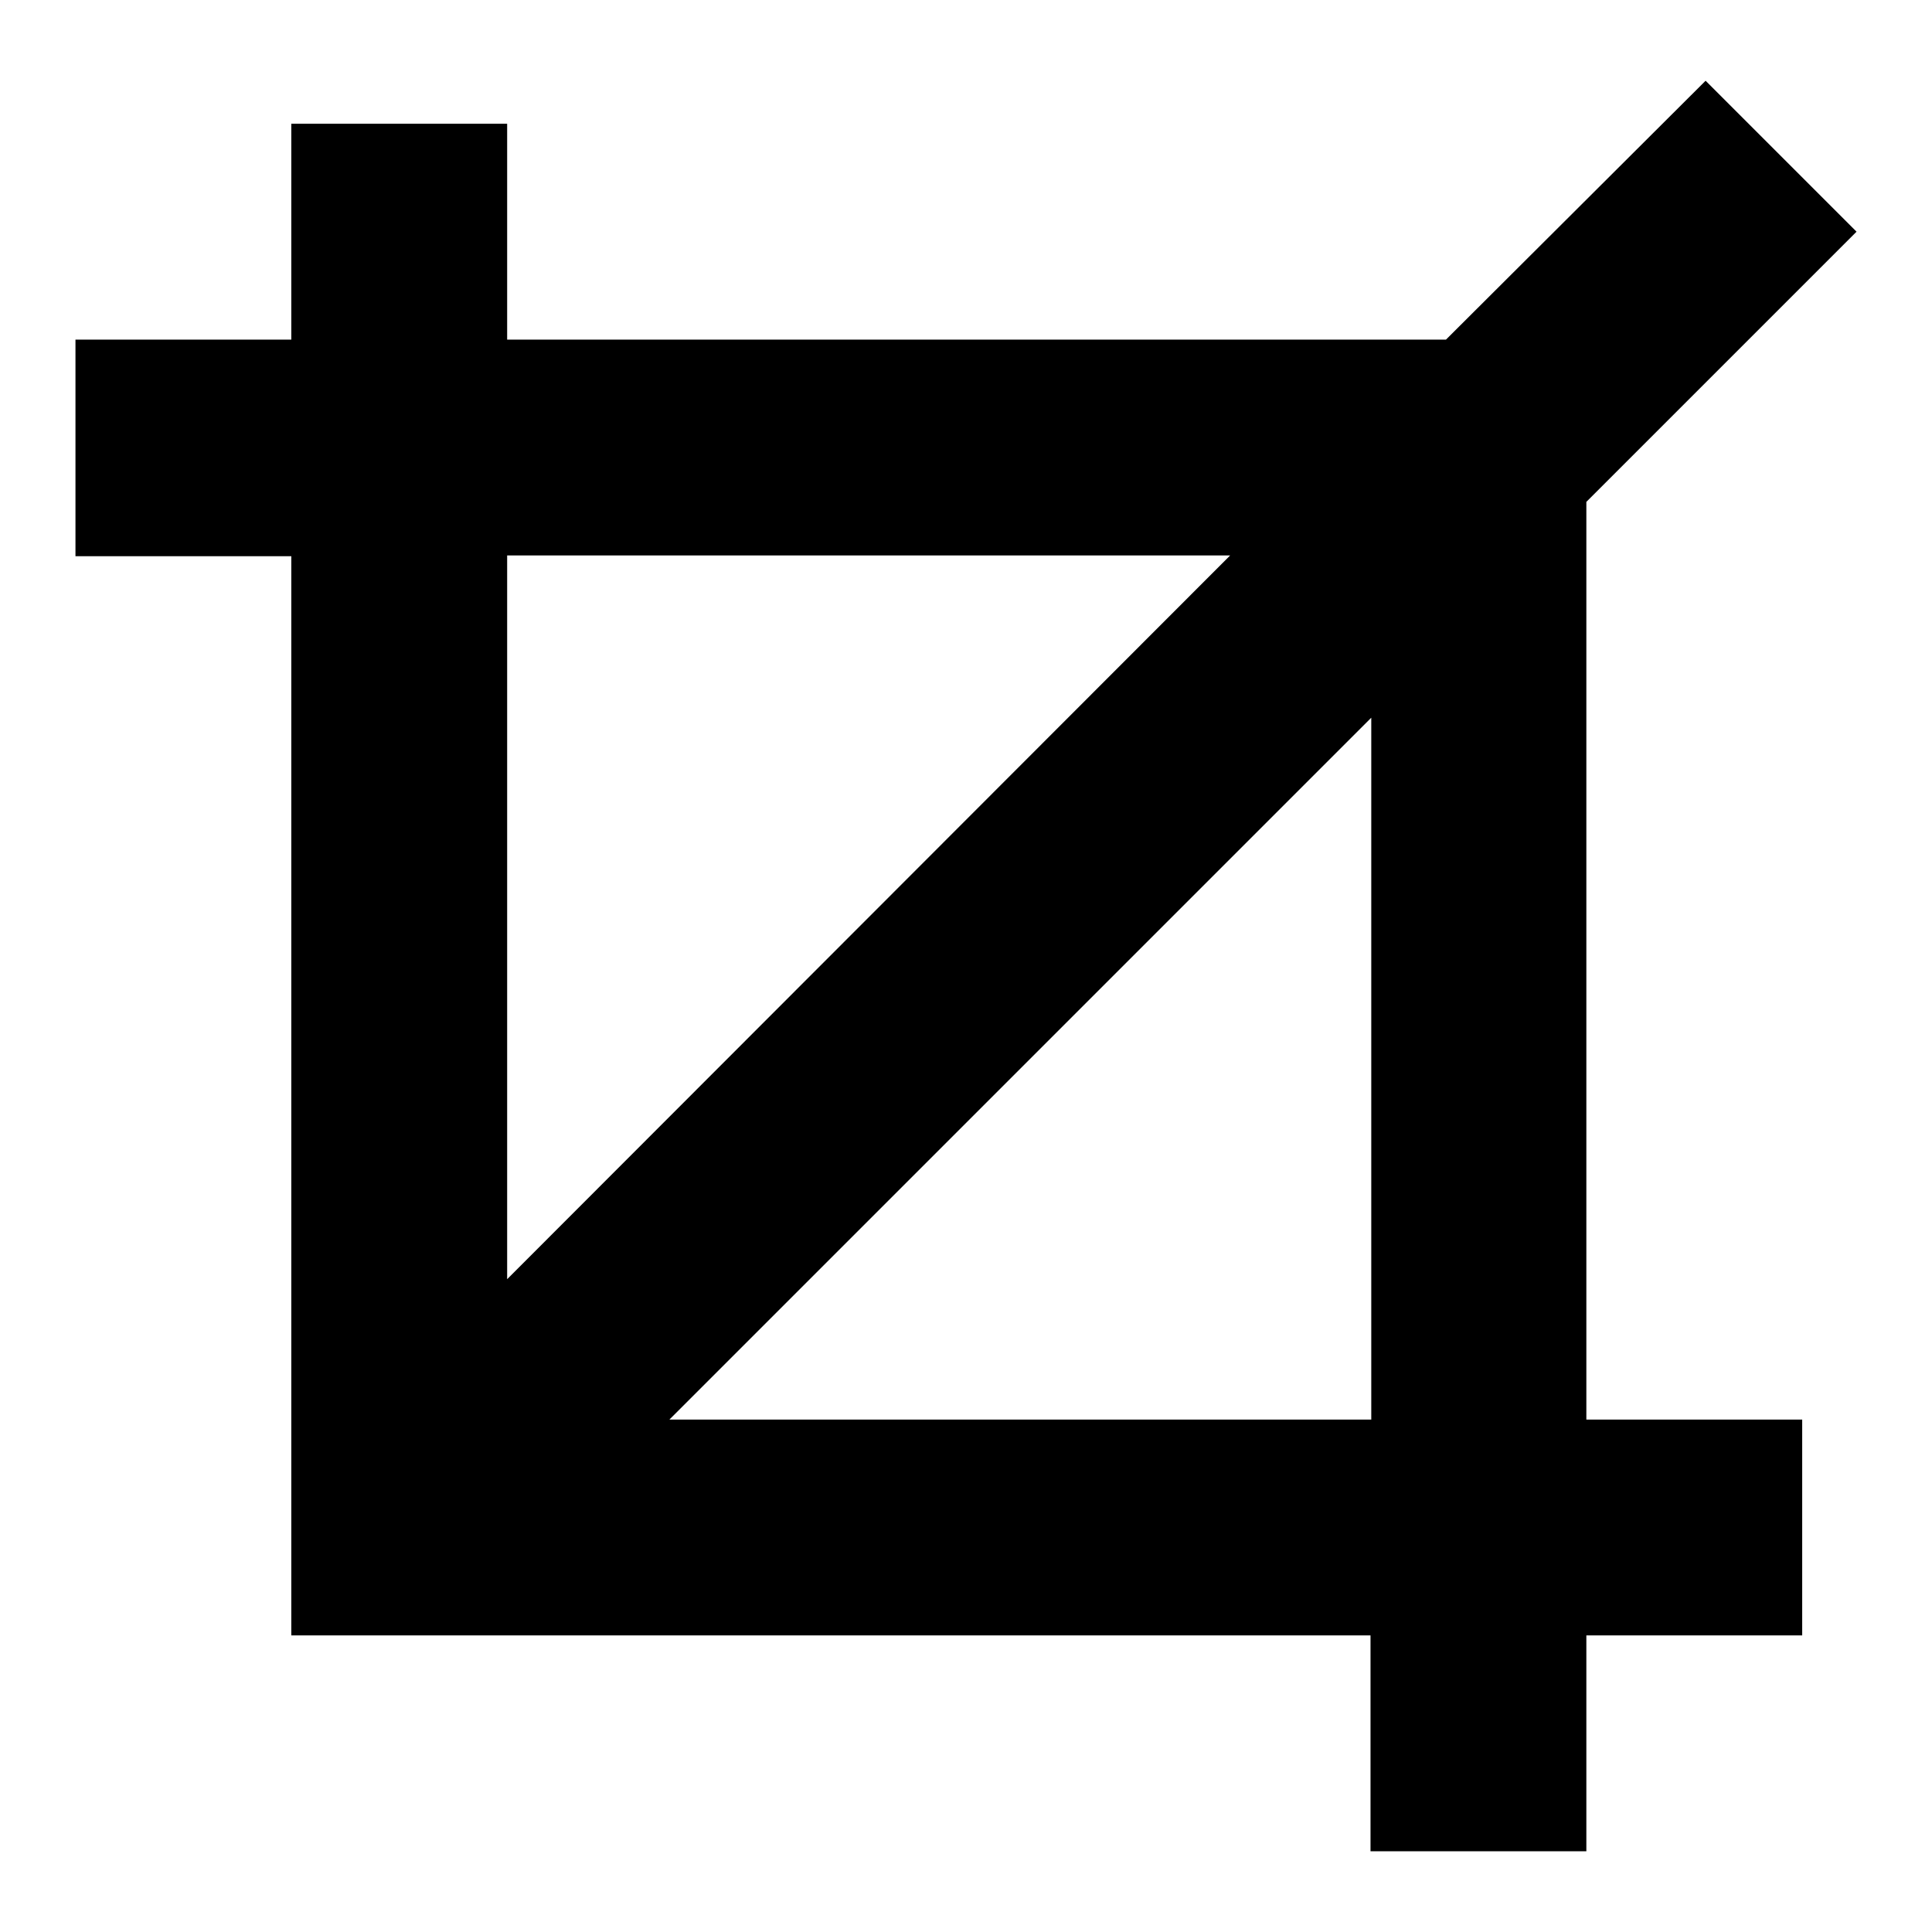 <?xml version="1.0" encoding="utf-8"?>
<!-- Svg Vector Icons : http://www.onlinewebfonts.com/icon -->
<!DOCTYPE svg PUBLIC "-//W3C//DTD SVG 1.1//EN" "http://www.w3.org/Graphics/SVG/1.1/DTD/svg11.dtd">
<svg version="1.1" xmlns="http://www.w3.org/2000/svg" xmlns:xlink="http://www.w3.org/1999/xlink" x="0px" y="0px" viewBox="0 0 256 256" enable-background="new 0 0 256 256" xml:space="preserve">
<g> <path fill="#000000" d="M88.7,188.1h93v-93L88.7,188.1z M67.2,169.5L163,73.6H67.2V169.5z M191.6,45L226,10.7l20,20l-35.8,35.8 v121.6h28.6v28.6h-28.6v28.6h-28.6v-28.6h-143v-143H10V45h28.6V16.4h28.6V45H191.6z"/></g>
</svg>